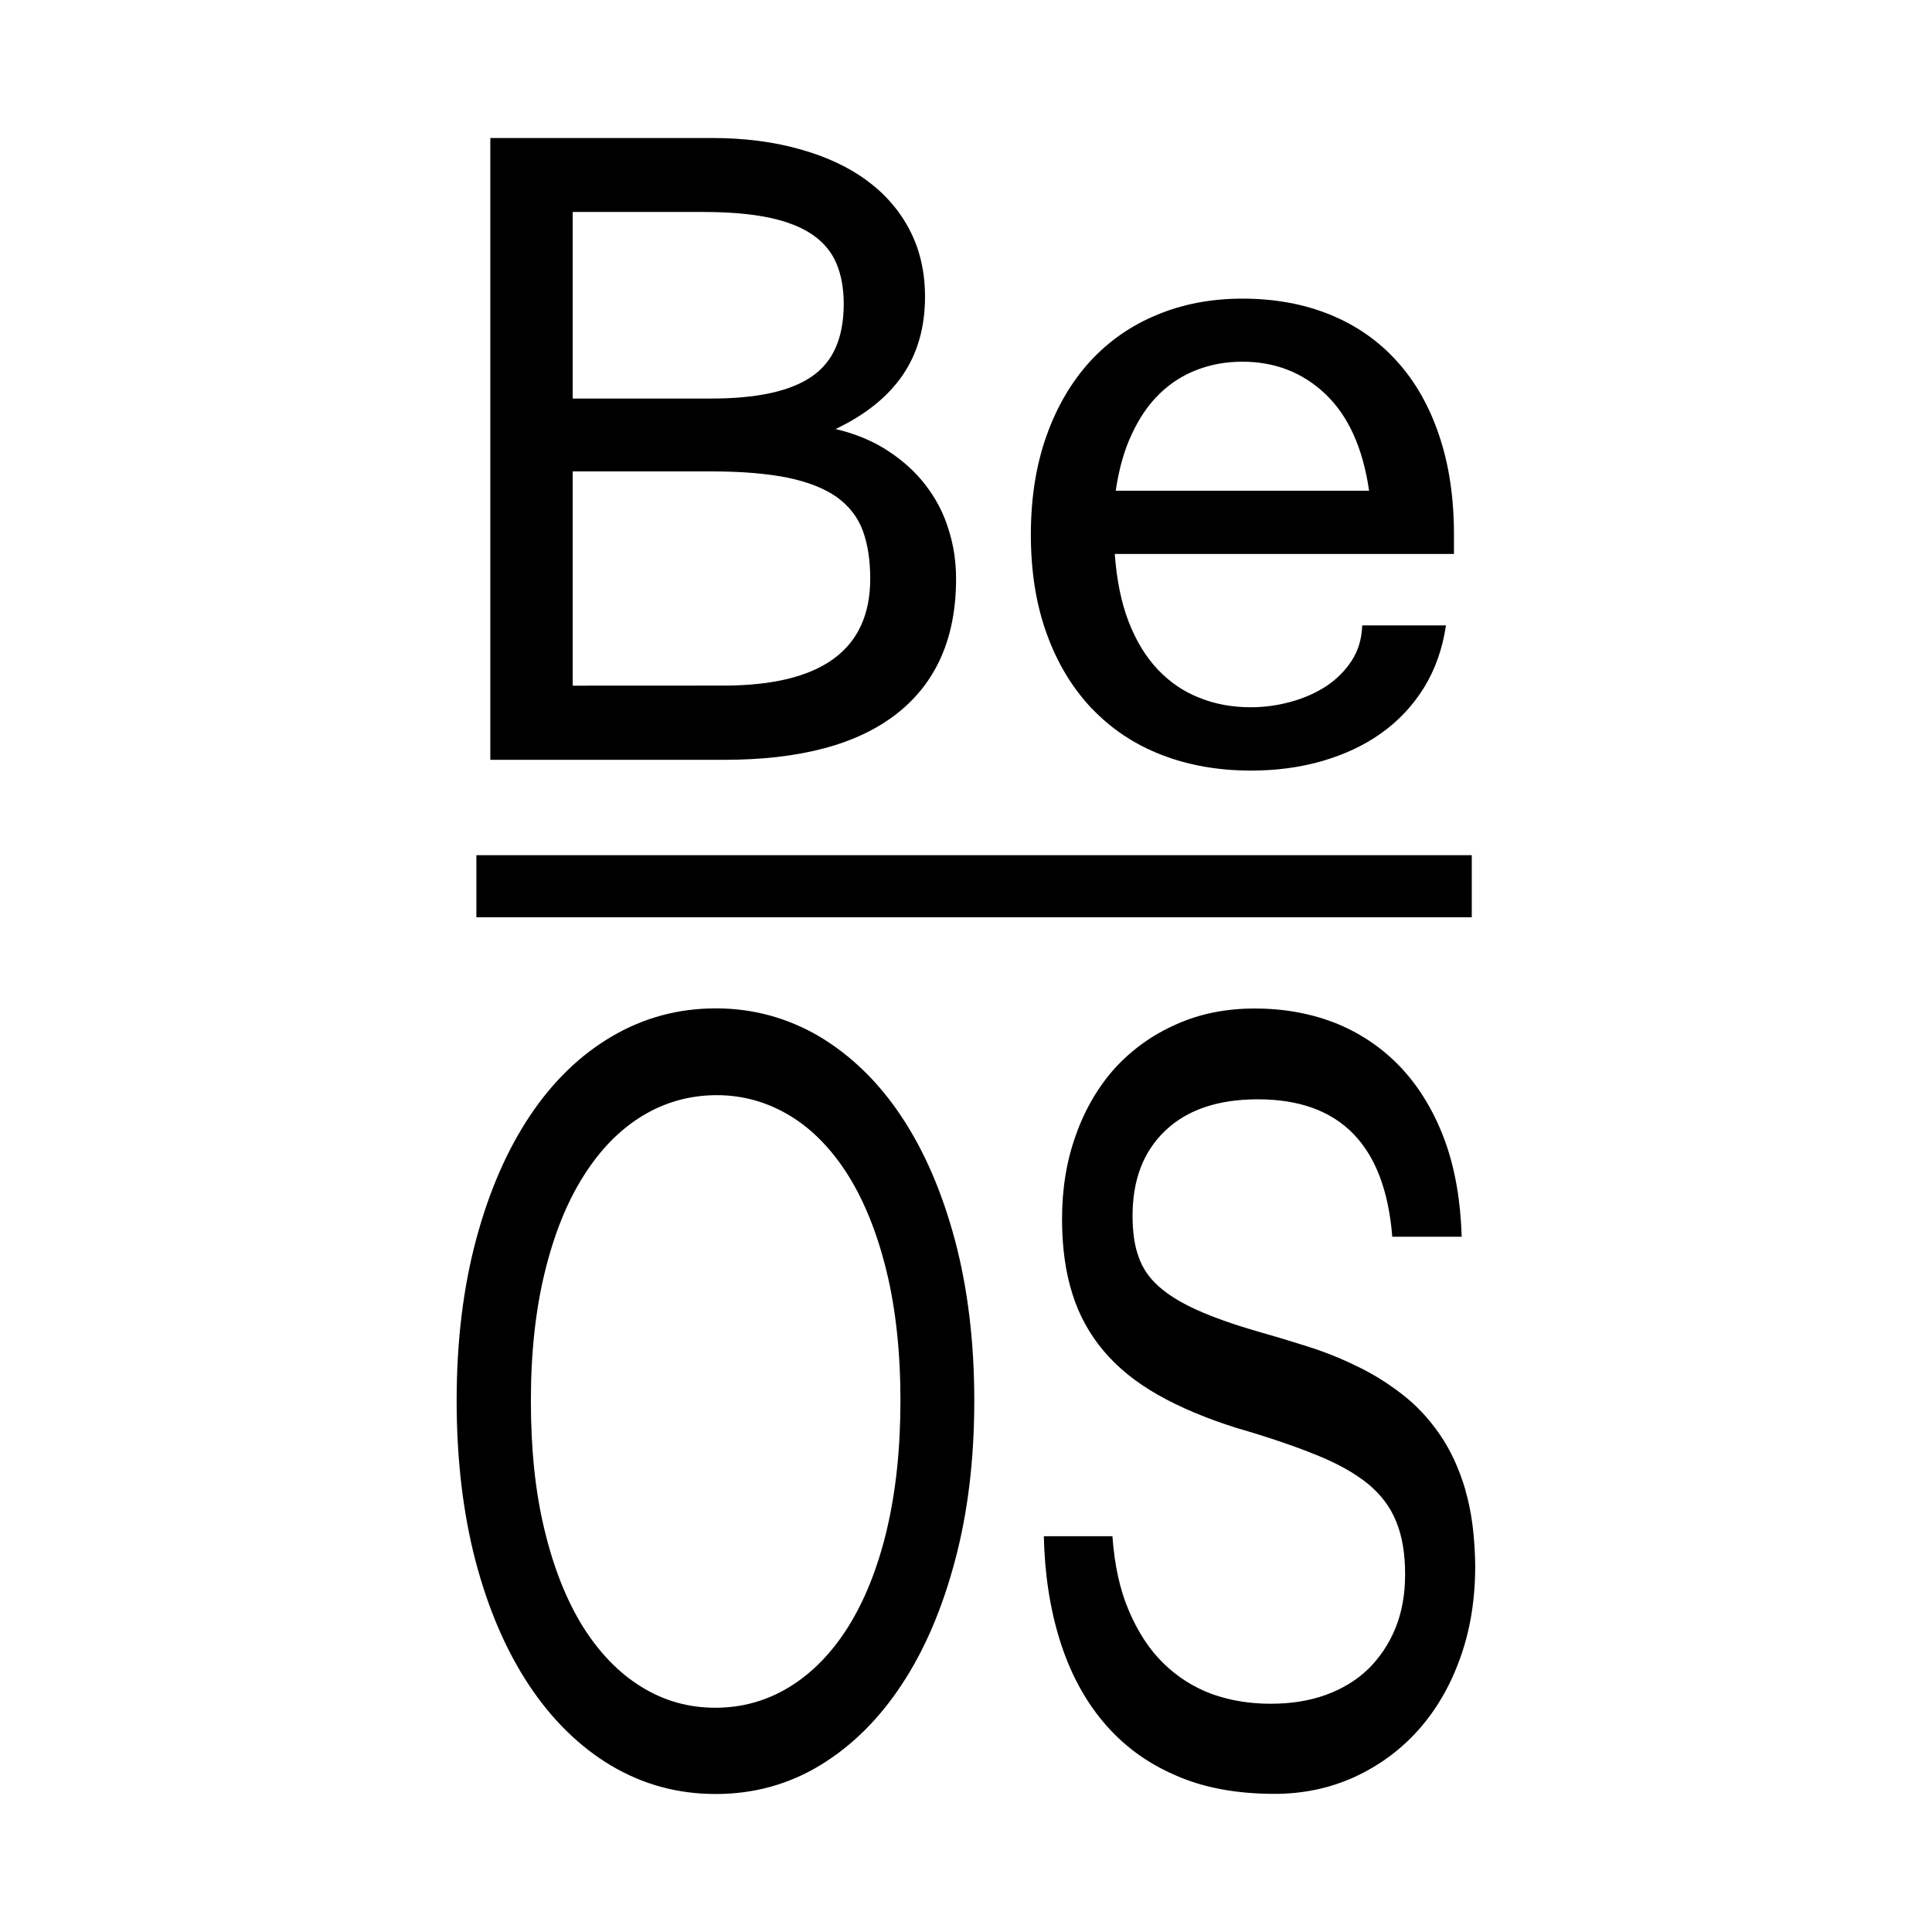 <?xml version="1.0" encoding="utf-8"?><!-- Uploaded to: SVG Repo, www.svgrepo.com, Generator: SVG Repo Mixer Tools -->
<svg fill="#000000" width="800px" height="800px" viewBox="0 0 14 14" role="img" focusable="false" aria-hidden="true" xmlns="http://www.w3.org/2000/svg"><path d="M 6.502,5.169 C 6.786,4.945 6.928,4.62 6.928,4.194 6.928,4.069 6.91,3.949 6.873,3.835 6.838,3.719 6.783,3.615 6.71,3.519 6.637,3.423 6.546,3.34 6.436,3.268 6.327,3.196 6.2,3.143 6.055,3.109 6.273,3.005 6.435,2.874 6.542,2.717 6.649,2.56 6.703,2.371 6.703,2.15 6.703,1.973 6.667,1.813 6.594,1.671 6.521,1.529 6.417,1.408 6.283,1.309 6.149,1.21 5.986,1.134 5.795,1.081 5.604,1.027 5.391,1 5.157,1 H 3.553 v 4.506 h 1.693 c 0.553,0 0.971,-0.112 1.256,-0.337 z M 4.15,1.536 h 0.945 c 0.189,0 0.349,0.014 0.478,0.041 0.129,0.027 0.235,0.069 0.315,0.124 0.081,0.056 0.138,0.125 0.173,0.208 0.035,0.083 0.053,0.181 0.053,0.292 0,0.248 -0.078,0.424 -0.234,0.529 C 5.725,2.836 5.483,2.888 5.153,2.888 H 4.15 V 1.536 z m 0,3.434 V 3.416 h 1.007 c 0.221,0 0.405,0.016 0.553,0.046 0.148,0.031 0.266,0.078 0.355,0.141 0.088,0.064 0.151,0.145 0.187,0.242 0.036,0.098 0.054,0.214 0.054,0.348 0,0.517 -0.355,0.775 -1.064,0.775 l -1.092,5.19e-4 0,0 z M 7.913,5.135 c 0.14,0.147 0.308,0.259 0.504,0.335 0.196,0.076 0.412,0.114 0.648,0.114 0.184,0 0.357,-0.023 0.519,-0.07 0.161,-0.047 0.304,-0.114 0.428,-0.203 0.124,-0.089 0.227,-0.199 0.308,-0.33 0.08,-0.131 0.133,-0.28 0.158,-0.449 H 9.871 c -0.003,0.096 -0.028,0.181 -0.075,0.254 -0.048,0.074 -0.11,0.136 -0.185,0.186 -0.077,0.05 -0.163,0.088 -0.259,0.114 -0.095,0.026 -0.19,0.039 -0.287,0.039 -0.135,0 -0.258,-0.022 -0.372,-0.068 C 8.579,5.013 8.479,4.945 8.391,4.853 8.303,4.76 8.233,4.645 8.179,4.506 8.125,4.367 8.092,4.203 8.078,4.014 h 2.458 V 3.874 c 0,-0.268 -0.036,-0.509 -0.108,-0.72 C 10.357,2.942 10.255,2.763 10.121,2.616 9.988,2.469 9.827,2.357 9.638,2.28 9.449,2.203 9.237,2.164 9.003,2.164 c -0.224,0 -0.432,0.039 -0.62,0.118 C 8.193,2.36 8.032,2.474 7.897,2.621 7.763,2.769 7.658,2.948 7.583,3.159 7.508,3.37 7.47,3.608 7.47,3.874 c 0,0.271 0.039,0.512 0.117,0.724 0.077,0.212 0.186,0.39 0.326,0.538 z M 8.202,3.145 C 8.256,3.028 8.323,2.93 8.403,2.853 8.483,2.775 8.574,2.718 8.676,2.679 c 0.103,-0.039 0.211,-0.058 0.327,-0.058 0.237,0 0.438,0.079 0.602,0.235 0.165,0.157 0.271,0.39 0.316,0.7 H 8.085 C 8.108,3.4 8.146,3.262 8.202,3.145 z M 6.531,8.089 C 6.365,7.839 6.166,7.648 5.938,7.511 5.708,7.376 5.457,7.307 5.187,7.307 c -0.272,0 -0.522,0.068 -0.751,0.202 C 4.205,7.644 4.007,7.836 3.841,8.084 3.674,8.334 3.544,8.632 3.45,8.983 3.356,9.333 3.309,9.723 3.309,10.15 c 0,0.425 0.046,0.813 0.137,1.162 0.093,0.351 0.222,0.65 0.388,0.9 0.167,0.251 0.365,0.445 0.594,0.582 C 4.659,12.931 4.91,13 5.187,13 5.461,13 5.714,12.931 5.943,12.792 6.173,12.652 6.37,12.457 6.535,12.206 6.701,11.955 6.829,11.654 6.921,11.306 7.014,10.958 7.06,10.572 7.06,10.15 7.06,9.725 7.013,9.337 6.92,8.987 6.826,8.636 6.697,8.338 6.531,8.089 z m -0.105,2.998 c -0.066,0.275 -0.159,0.508 -0.278,0.699 -0.119,0.19 -0.261,0.336 -0.425,0.437 -0.164,0.101 -0.344,0.152 -0.54,0.152 -0.195,0 -0.373,-0.051 -0.536,-0.152 -0.164,-0.101 -0.304,-0.247 -0.424,-0.437 -0.118,-0.191 -0.211,-0.424 -0.277,-0.699 -0.067,-0.274 -0.099,-0.586 -0.099,-0.937 0,-0.347 0.034,-0.658 0.101,-0.932 C 4.015,8.944 4.108,8.712 4.228,8.523 4.347,8.333 4.49,8.186 4.655,8.086 4.818,7.987 4.999,7.936 5.194,7.936 c 0.19,0 0.366,0.05 0.529,0.148 0.163,0.098 0.303,0.243 0.422,0.431 0.119,0.19 0.212,0.422 0.279,0.696 0.067,0.275 0.101,0.589 0.101,0.938 0,0.351 -0.034,0.663 -0.099,0.937 z m 4.194,-0.287 C 10.574,10.644 10.512,10.509 10.434,10.396 10.356,10.282 10.265,10.184 10.161,10.104 10.058,10.024 9.947,9.954 9.828,9.898 9.71,9.84 9.59,9.793 9.466,9.754 9.343,9.715 9.222,9.679 9.106,9.646 8.934,9.596 8.79,9.545 8.675,9.493 8.561,9.442 8.468,9.385 8.398,9.323 8.327,9.26 8.278,9.189 8.25,9.105 8.22,9.024 8.207,8.924 8.207,8.809 c 0,-0.259 0.078,-0.464 0.236,-0.615 0.158,-0.151 0.381,-0.228 0.672,-0.228 0.596,0 0.921,0.332 0.974,0.996 h 0.503 C 10.584,8.704 10.545,8.473 10.471,8.268 10.396,8.064 10.293,7.89 10.162,7.747 10.03,7.604 9.873,7.495 9.693,7.42 9.511,7.346 9.311,7.308 9.092,7.308 c -0.208,0 -0.398,0.038 -0.569,0.115 C 8.352,7.498 8.205,7.604 8.081,7.738 7.96,7.873 7.864,8.034 7.797,8.223 7.729,8.41 7.696,8.613 7.696,8.833 c 0,0.206 0.025,0.386 0.075,0.543 0.048,0.155 0.125,0.293 0.227,0.414 0.102,0.121 0.233,0.227 0.392,0.317 0.16,0.091 0.35,0.171 0.569,0.24 0.228,0.066 0.419,0.131 0.574,0.194 0.156,0.062 0.281,0.132 0.378,0.21 0.095,0.078 0.164,0.169 0.206,0.274 0.044,0.106 0.065,0.234 0.065,0.383 0,0.145 -0.023,0.274 -0.07,0.39 -0.047,0.115 -0.113,0.213 -0.197,0.296 -0.085,0.082 -0.187,0.144 -0.308,0.188 -0.119,0.043 -0.252,0.064 -0.399,0.064 -0.151,0 -0.293,-0.023 -0.425,-0.07 C 8.651,12.227 8.534,12.154 8.431,12.053 8.329,11.954 8.246,11.826 8.181,11.674 8.115,11.521 8.076,11.34 8.061,11.132 H 7.564 c 0.006,0.274 0.045,0.527 0.116,0.754 0.071,0.227 0.175,0.425 0.313,0.59 0.138,0.165 0.31,0.295 0.517,0.385 0.206,0.093 0.449,0.138 0.726,0.138 0.21,0 0.404,-0.042 0.581,-0.123 0.178,-0.082 0.333,-0.196 0.462,-0.341 0.13,-0.146 0.231,-0.32 0.303,-0.523 0.073,-0.203 0.108,-0.425 0.108,-0.667 -0.003,-0.207 -0.025,-0.389 -0.071,-0.545 z M 3.452,6.197 h 7.213 V 6.647 H 3.452 V 6.197 z"/></svg>